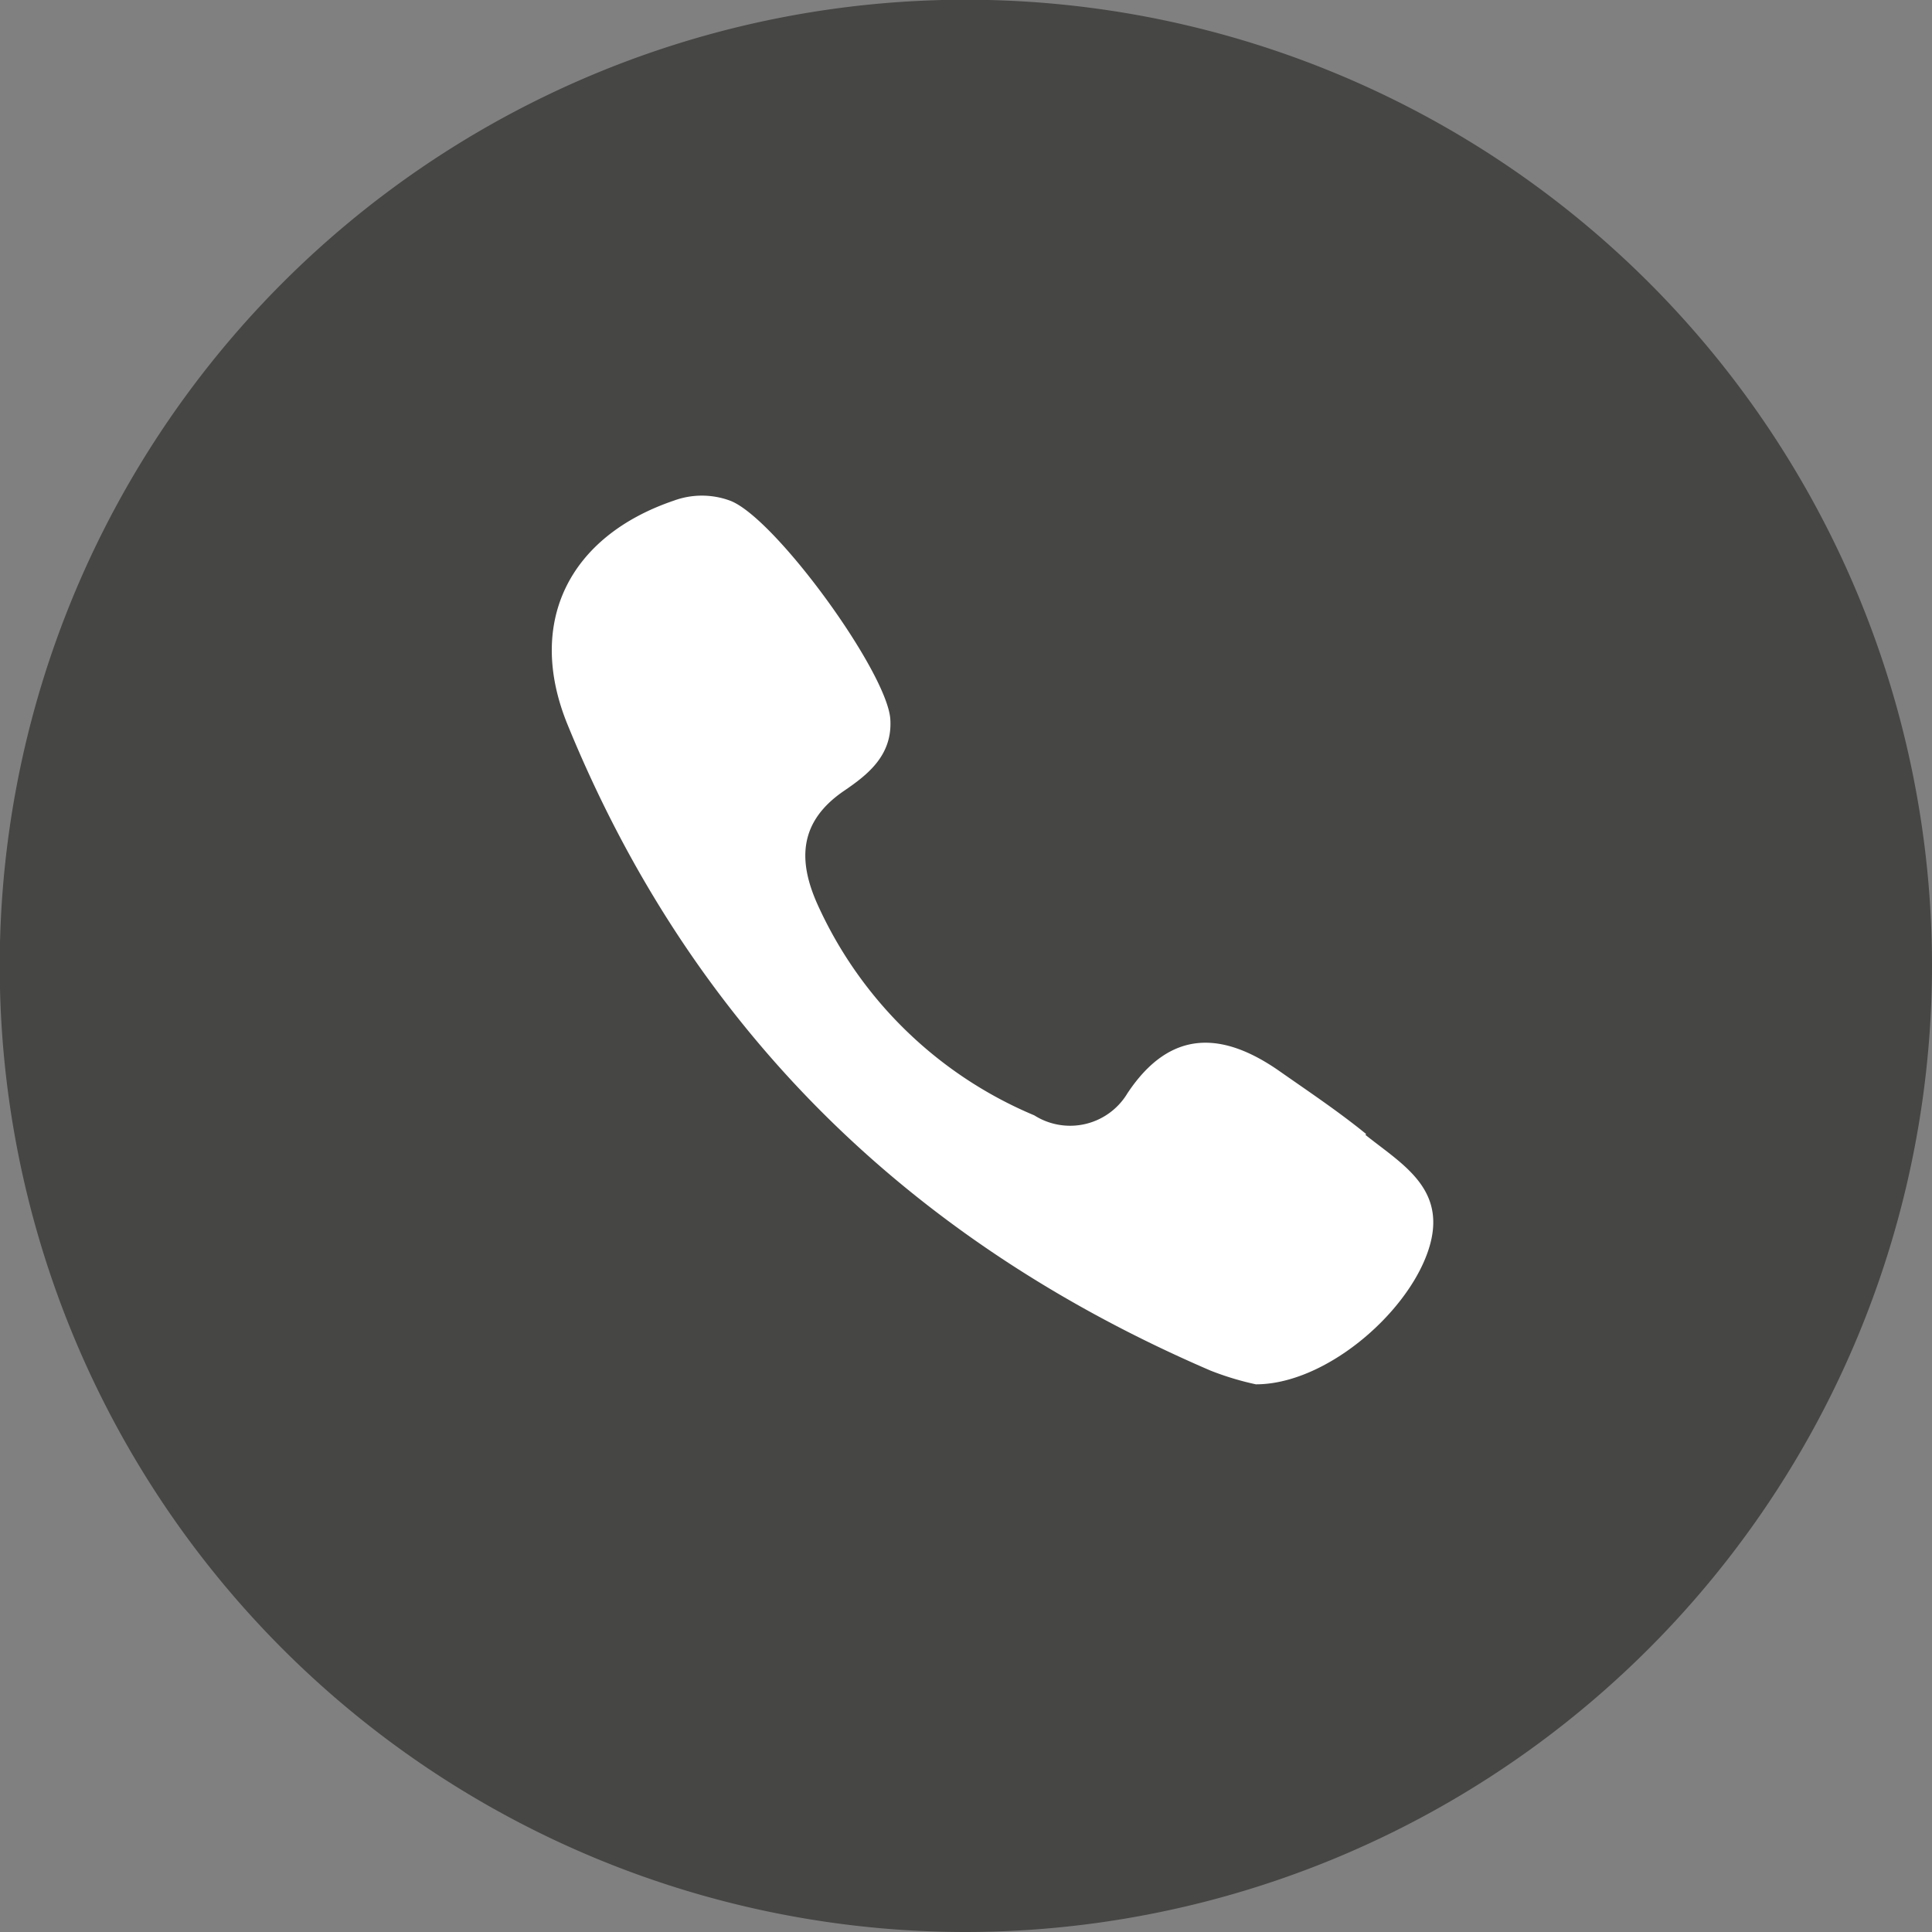 <svg xmlns="http://www.w3.org/2000/svg" viewBox="0 0 73.41 73.41"><rect x="0" y="0" width="73.41" height="73.41" fill="#808080" stroke="none"/><defs><style>.cls-1{fill:#1d1d1b;opacity:0.58;}.cls-2{fill:#fff;}</style></defs><g id="Layer_2" data-name="Layer 2"><g id="Content"><path class="cls-1" d="M36.7,73.41A36.71,36.71,0,1,1,73.41,36.7,36.75,36.75,0,0,1,36.7,73.41Z"/><path id="path17-6" class="cls-2" d="M51.88,43.12c1.42,1.14,3.21,2.09,2.36,4.48s-3.92,5-6.52,5A11,11,0,0,1,46,52.08c-11.43-4.92-19.72-13-24.44-24.56-1.58-3.88.07-7.15,4.05-8.5a3.09,3.09,0,0,1,2.12,0c1.7.62,6,6.54,6.1,8.32.08,1.36-.85,2.09-1.76,2.71-1.73,1.18-1.75,2.67-1,4.33a15.69,15.69,0,0,0,8.23,8,2.54,2.54,0,0,0,3.54-.84c1.64-2.47,3.64-2.35,5.82-.81,1.1.77,2.22,1.52,3.25,2.36Z"/></g></g></svg>